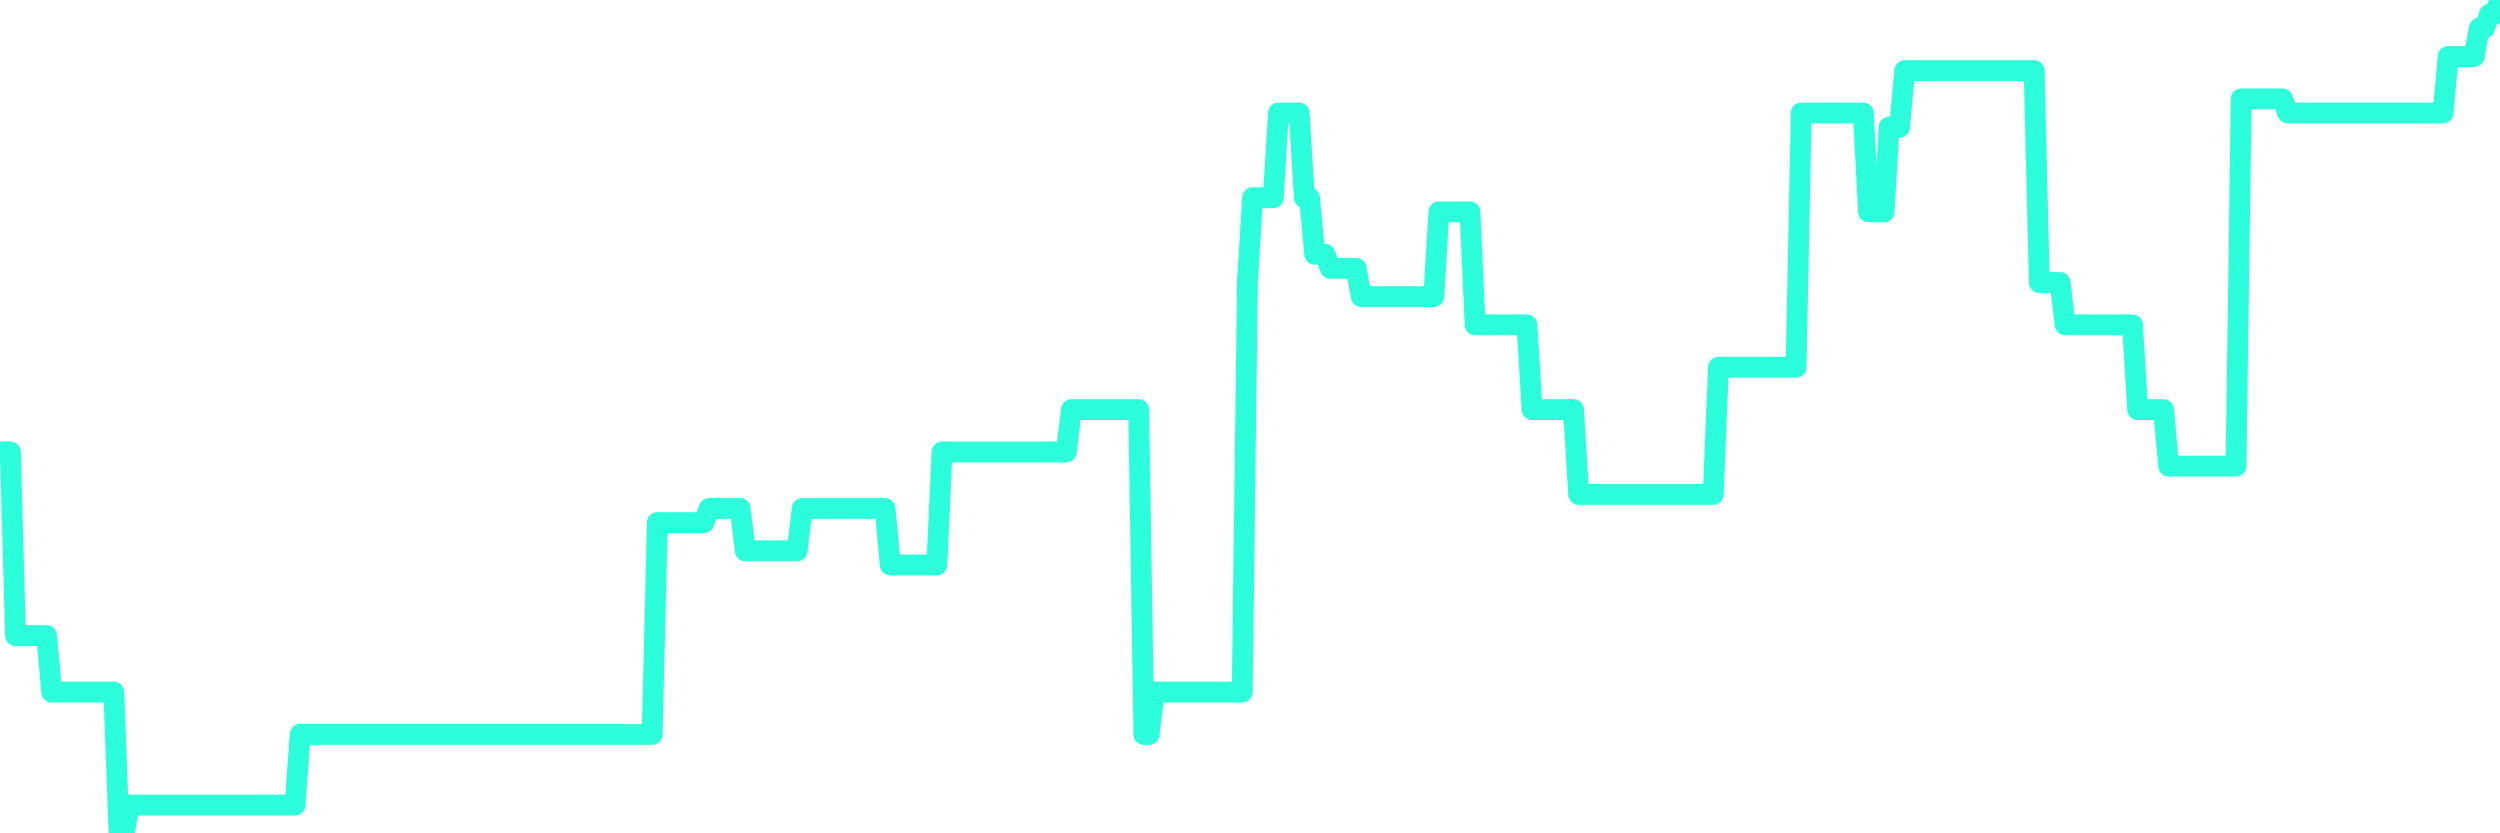 <?xml version="1.0" encoding="UTF-8"?>
<svg width="240" height="80" version="1.1" xmlns="http://www.w3.org/2000/svg">
    <path d="M0,43.39 L0.497,43.39 L0.994,43.39 L1.491,61.017 L1.988,61.017 L2.484,61.017 L2.981,61.017 L3.478,61.017 L3.975,61.017 L4.472,61.017 L4.969,66.441 L5.466,66.441 L5.963,66.441 L6.46,66.441 L6.957,66.441 L7.453,66.441 L7.95,66.441 L8.447,66.441 L8.944,66.441 L9.441,66.441 L9.938,66.441 L10.435,66.441 L10.932,66.441 L11.429,80 L11.925,80 L12.422,77.288 L12.919,77.288 L13.416,77.288 L13.913,77.288 L14.41,77.288 L14.907,77.288 L15.404,77.288 L15.901,77.288 L16.398,77.288 L16.894,77.288 L17.391,77.288 L17.888,77.288 L18.385,77.288 L18.882,77.288 L19.379,77.288 L19.876,77.288 L20.373,77.288 L20.87,77.288 L21.366,77.288 L21.863,77.288 L22.36,77.288 L22.857,77.288 L23.354,77.288 L23.851,77.288 L24.348,77.288 L24.845,77.288 L25.342,77.288 L25.839,77.288 L26.335,77.288 L26.832,77.288 L27.329,77.288 L27.826,77.288 L28.323,77.288 L28.82,70.508 L29.317,70.508 L29.814,70.508 L30.311,70.508 L30.807,70.508 L31.304,70.508 L31.801,70.508 L32.298,70.508 L32.795,70.508 L33.292,70.508 L33.789,70.508 L34.286,70.508 L34.783,70.508 L35.28,70.508 L35.776,70.508 L36.273,70.508 L36.77,70.508 L37.267,70.508 L37.764,70.508 L38.261,70.508 L38.758,70.508 L39.255,70.508 L39.752,70.508 L40.248,70.508 L40.745,70.508 L41.242,70.508 L41.739,70.508 L42.236,70.508 L42.733,70.508 L43.23,70.508 L43.727,70.508 L44.224,70.508 L44.72,70.508 L45.217,70.508 L45.714,70.508 L46.211,70.508 L46.708,70.508 L47.205,70.508 L47.702,70.508 L48.199,70.508 L48.696,70.508 L49.193,70.508 L49.689,70.508 L50.186,70.508 L50.683,70.508 L51.18,70.508 L51.677,70.508 L52.174,70.508 L52.671,70.508 L53.168,70.508 L53.665,70.508 L54.161,70.508 L54.658,70.508 L55.155,70.508 L55.652,70.508 L56.149,70.508 L56.646,70.508 L57.143,70.508 L57.64,70.508 L58.137,70.508 L58.634,70.508 L59.13,70.508 L59.627,70.508 L60.124,70.508 L60.621,70.508 L61.118,70.508 L61.615,70.508 L62.112,70.508 L62.609,70.508 L63.106,50.169 L63.602,50.169 L64.099,50.169 L64.596,50.169 L65.093,50.169 L65.59,50.169 L66.087,50.169 L66.584,50.169 L67.081,50.169 L67.578,50.169 L68.075,48.814 L68.571,48.814 L69.068,48.814 L69.565,48.814 L70.062,48.814 L70.559,48.814 L71.056,48.814 L71.553,52.881 L72.05,52.881 L72.547,52.881 L73.043,52.881 L73.54,52.881 L74.037,52.881 L74.534,52.881 L75.031,52.881 L75.528,52.881 L76.025,52.881 L76.522,52.881 L77.019,48.814 L77.516,48.814 L78.012,48.814 L78.509,48.814 L79.006,48.814 L79.503,48.814 L80,48.814 L80.497,48.814 L80.994,48.814 L81.491,48.814 L81.988,48.814 L82.484,48.814 L82.981,48.814 L83.478,48.814 L83.975,48.814 L84.472,48.814 L84.969,48.814 L85.466,54.237 L85.963,54.237 L86.46,54.237 L86.957,54.237 L87.453,54.237 L87.95,54.237 L88.447,54.237 L88.944,54.237 L89.441,54.237 L89.938,54.237 L90.435,43.39 L90.932,43.39 L91.429,43.39 L91.925,43.39 L92.422,43.39 L92.919,43.39 L93.416,43.39 L93.913,43.39 L94.41,43.39 L94.907,43.39 L95.404,43.39 L95.901,43.39 L96.398,43.39 L96.894,43.39 L97.391,43.39 L97.888,43.39 L98.385,43.39 L98.882,43.39 L99.379,43.39 L99.876,43.39 L100.373,43.39 L100.87,43.39 L101.366,43.39 L101.863,43.39 L102.36,43.39 L102.857,39.322 L103.354,39.322 L103.851,39.322 L104.348,39.322 L104.845,39.322 L105.342,39.322 L105.839,39.322 L106.335,39.322 L106.832,39.322 L107.329,39.322 L107.826,39.322 L108.323,39.322 L108.82,39.322 L109.317,39.322 L109.814,70.508 L110.311,70.508 L110.807,66.441 L111.304,66.441 L111.801,66.441 L112.298,66.441 L112.795,66.441 L113.292,66.441 L113.789,66.441 L114.286,66.441 L114.783,66.441 L115.28,66.441 L115.776,66.441 L116.273,66.441 L116.77,66.441 L117.267,66.441 L117.764,66.441 L118.261,66.441 L118.758,66.441 L119.255,66.441 L119.752,27.119 L120.248,18.983 L120.745,18.983 L121.242,18.983 L121.739,18.983 L122.236,18.983 L122.733,10.847 L123.23,10.847 L123.727,10.847 L124.224,10.847 L124.72,10.847 L125.217,18.983 L125.714,18.983 L126.211,24.407 L126.708,24.407 L127.205,24.407 L127.702,25.763 L128.199,25.763 L128.696,25.763 L129.193,25.763 L129.689,25.763 L130.186,25.763 L130.683,28.475 L131.18,28.475 L131.677,28.475 L132.174,28.475 L132.671,28.475 L133.168,28.475 L133.665,28.475 L134.161,28.475 L134.658,28.475 L135.155,28.475 L135.652,28.475 L136.149,28.475 L136.646,28.475 L137.143,28.475 L137.64,28.475 L138.137,20.339 L138.634,20.339 L139.13,20.339 L139.627,20.339 L140.124,20.339 L140.621,20.339 L141.118,20.339 L141.615,31.186 L142.112,31.186 L142.609,31.186 L143.106,31.186 L143.602,31.186 L144.099,31.186 L144.596,31.186 L145.093,31.186 L145.59,31.186 L146.087,31.186 L146.584,31.186 L147.081,39.322 L147.578,39.322 L148.075,39.322 L148.571,39.322 L149.068,39.322 L149.565,39.322 L150.062,39.322 L150.559,39.322 L151.056,39.322 L151.553,47.458 L152.05,47.458 L152.547,47.458 L153.043,47.458 L153.54,47.458 L154.037,47.458 L154.534,47.458 L155.031,47.458 L155.528,47.458 L156.025,47.458 L156.522,47.458 L157.019,47.458 L157.516,47.458 L158.012,47.458 L158.509,47.458 L159.006,47.458 L159.503,47.458 L160,47.458 L160.497,47.458 L160.994,47.458 L161.491,47.458 L161.988,47.458 L162.484,47.458 L162.981,47.458 L163.478,47.458 L163.975,47.458 L164.472,47.458 L164.969,35.254 L165.466,35.254 L165.963,35.254 L166.46,35.254 L166.957,35.254 L167.453,35.254 L167.95,35.254 L168.447,35.254 L168.944,35.254 L169.441,35.254 L169.938,35.254 L170.435,35.254 L170.932,35.254 L171.429,35.254 L171.925,35.254 L172.422,35.254 L172.919,10.847 L173.416,10.847 L173.913,10.847 L174.41,10.847 L174.907,10.847 L175.404,10.847 L175.901,10.847 L176.398,10.847 L176.894,10.847 L177.391,10.847 L177.888,10.847 L178.385,10.847 L178.882,10.847 L179.379,20.339 L179.876,20.339 L180.373,20.339 L180.87,20.339 L181.366,12.203 L181.863,12.203 L182.36,12.203 L182.857,6.78 L183.354,6.78 L183.851,6.78 L184.348,6.78 L184.845,6.78 L185.342,6.78 L185.839,6.78 L186.335,6.78 L186.832,6.78 L187.329,6.78 L187.826,6.78 L188.323,6.78 L188.82,6.78 L189.317,6.78 L189.814,6.78 L190.311,6.78 L190.807,6.78 L191.304,6.78 L191.801,6.78 L192.298,6.78 L192.795,6.78 L193.292,6.78 L193.789,6.78 L194.286,6.78 L194.783,6.78 L195.28,6.78 L195.776,27.119 L196.273,27.119 L196.77,27.119 L197.267,27.119 L197.764,27.119 L198.261,31.186 L198.758,31.186 L199.255,31.186 L199.752,31.186 L200.248,31.186 L200.745,31.186 L201.242,31.186 L201.739,31.186 L202.236,31.186 L202.733,31.186 L203.23,31.186 L203.727,31.186 L204.224,31.186 L204.72,31.186 L205.217,39.322 L205.714,39.322 L206.211,39.322 L206.708,39.322 L207.205,39.322 L207.702,39.322 L208.199,44.746 L208.696,44.746 L209.193,44.746 L209.689,44.746 L210.186,44.746 L210.683,44.746 L211.18,44.746 L211.677,44.746 L212.174,44.746 L212.671,44.746 L213.168,44.746 L213.665,44.746 L214.161,44.746 L214.658,44.746 L215.155,9.492 L215.652,9.492 L216.149,9.492 L216.646,9.492 L217.143,9.492 L217.64,9.492 L218.137,9.492 L218.634,9.492 L219.13,9.492 L219.627,10.847 L220.124,10.847 L220.621,10.847 L221.118,10.847 L221.615,10.847 L222.112,10.847 L222.609,10.847 L223.106,10.847 L223.602,10.847 L224.099,10.847 L224.596,10.847 L225.093,10.847 L225.59,10.847 L226.087,10.847 L226.584,10.847 L227.081,10.847 L227.578,10.847 L228.075,10.847 L228.571,10.847 L229.068,10.847 L229.565,10.847 L230.062,10.847 L230.559,10.847 L231.056,10.847 L231.553,10.847 L232.05,10.847 L232.547,10.847 L233.043,10.847 L233.54,10.847 L234.037,10.847 L234.534,10.847 L235.031,5.424 L235.528,5.424 L236.025,5.424 L236.522,5.424 L237.019,5.424 L237.516,5.424 L238.012,2.712 L238.509,2.712 L239.006,1.356 L239.503,1.356 L240,0" 
        fill="none" 
        stroke="#2CFEDC" 
        stroke-width="2" 
        stroke-linecap="round" 
        stroke-linejoin="round"/>
</svg>